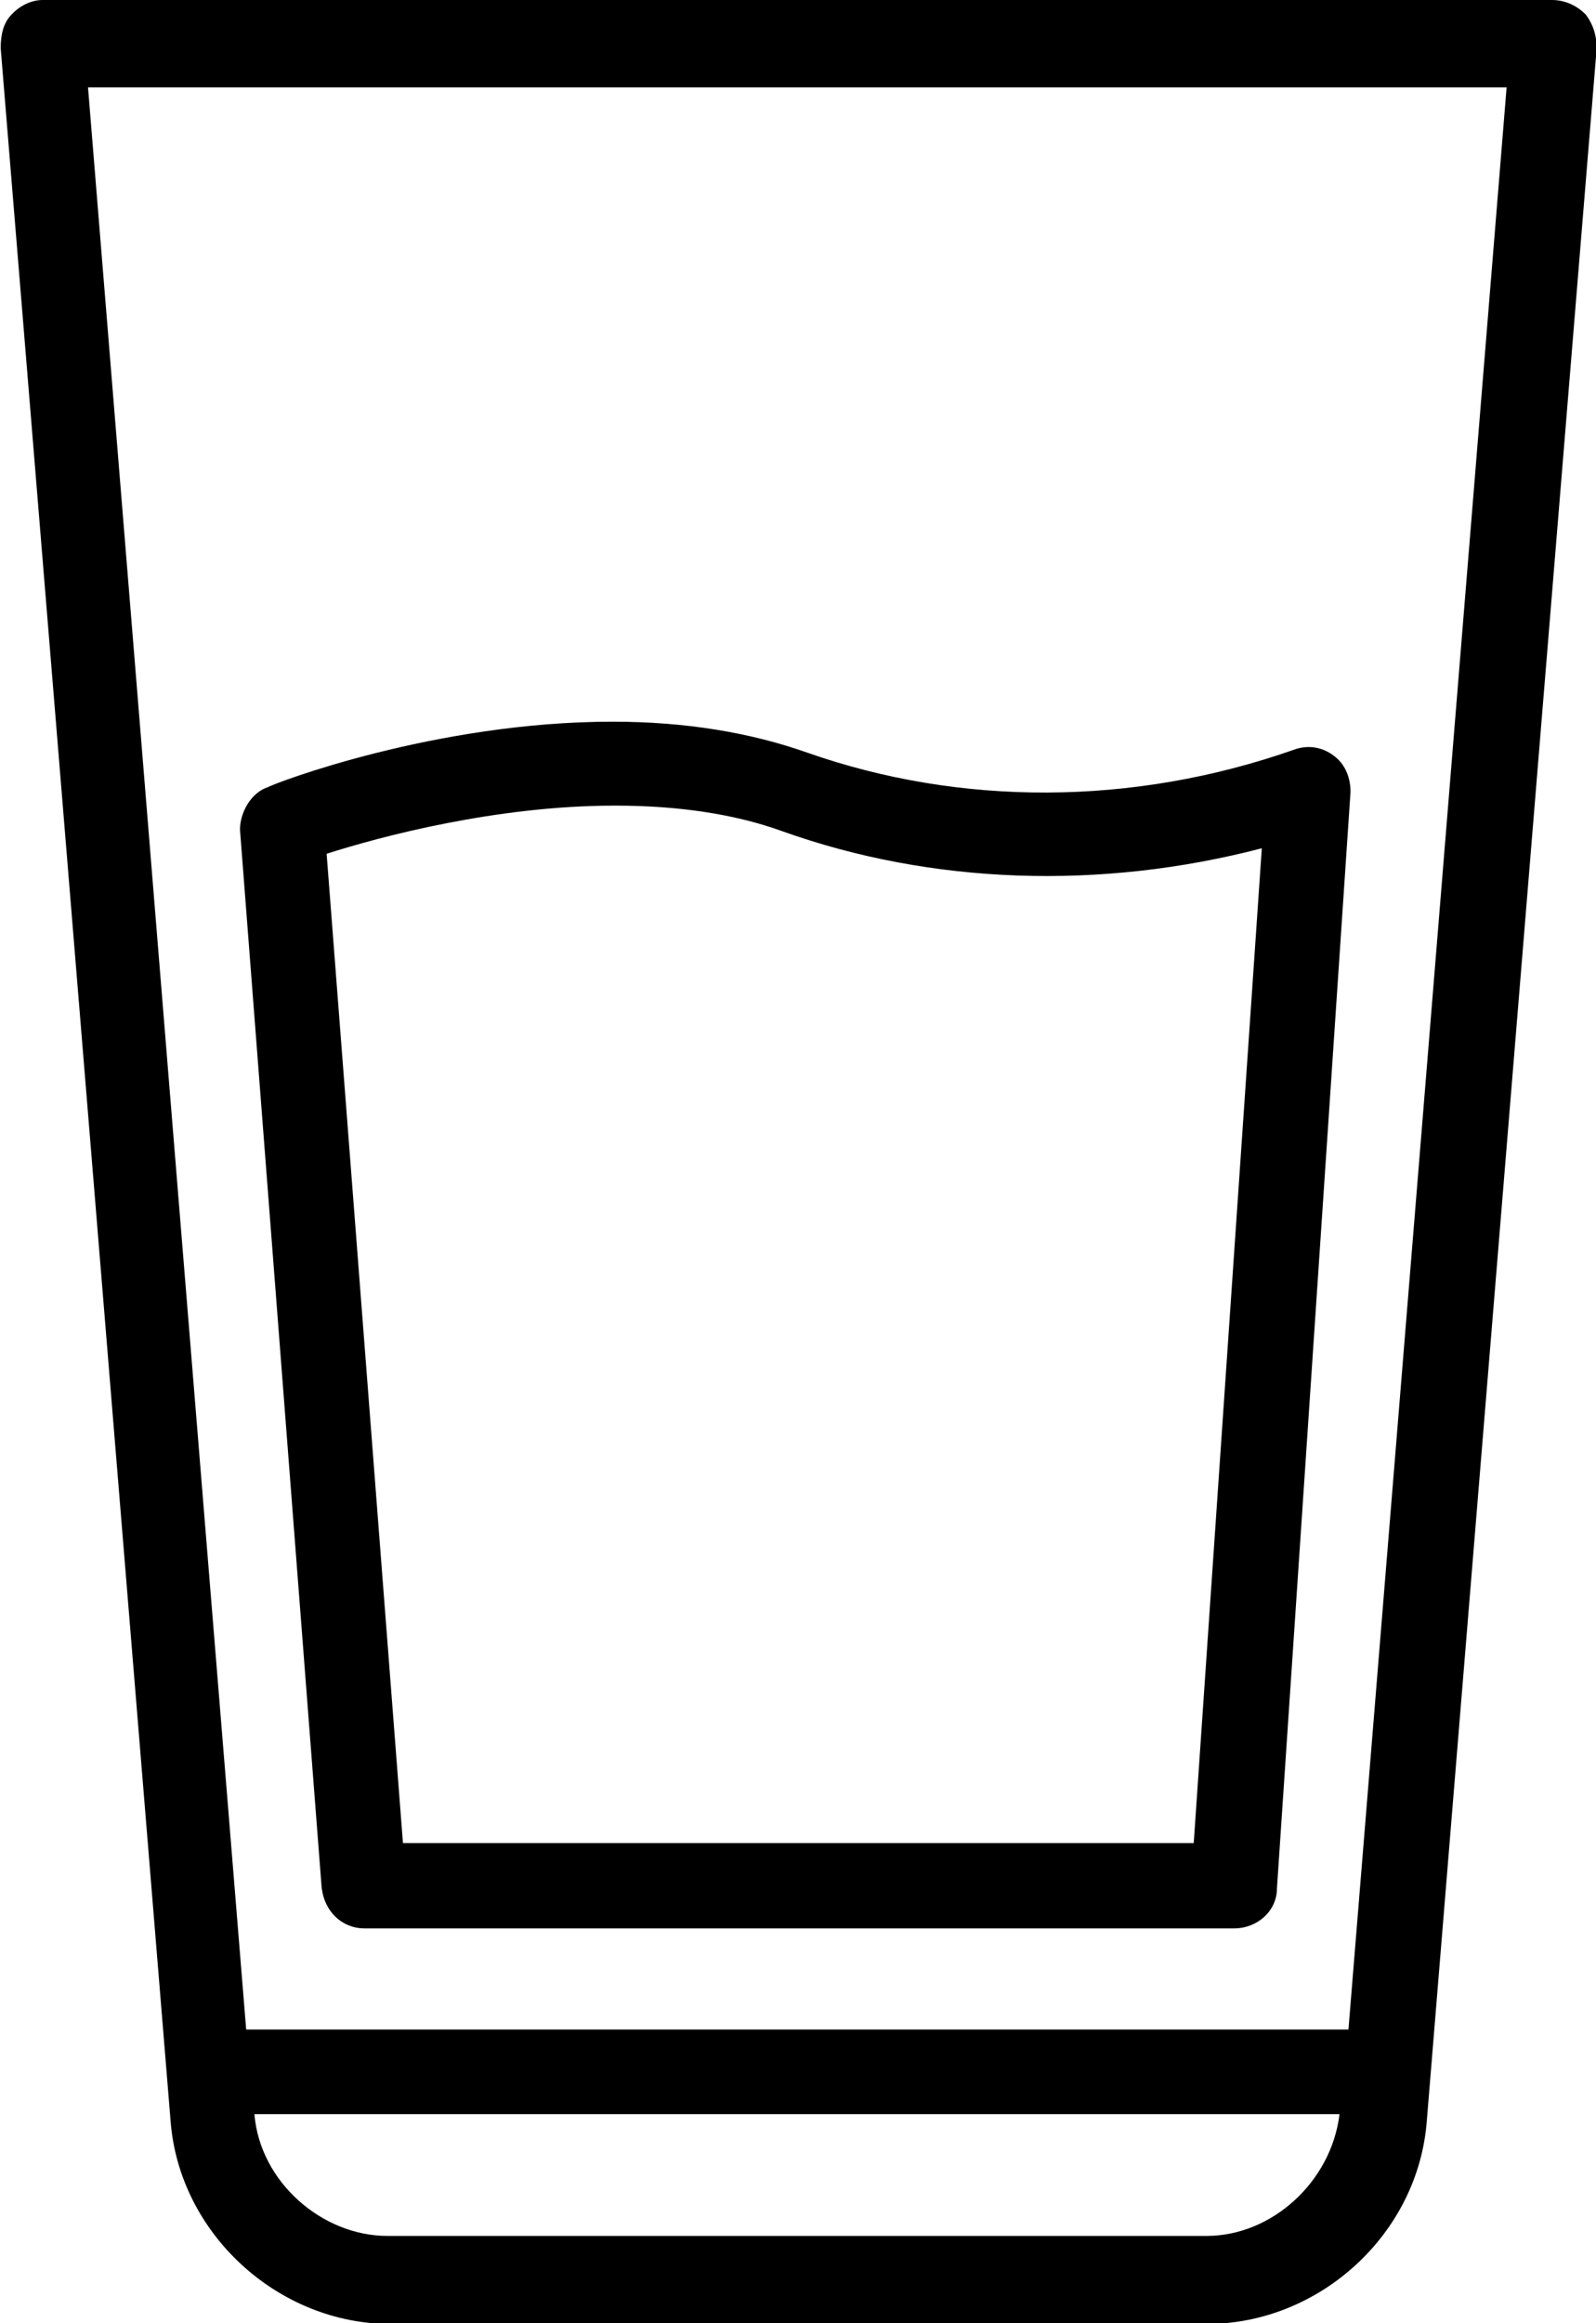 <?xml version="1.0" encoding="UTF-8"?> <!-- Creator: CorelDRAW 2019 (64-Bit) --> <svg xmlns="http://www.w3.org/2000/svg" xmlns:xlink="http://www.w3.org/1999/xlink" xmlns:xodm="http://www.corel.com/coreldraw/odm/2003" xml:space="preserve" width="6.297mm" height="9.162mm" style="shape-rendering:geometricPrecision; text-rendering:geometricPrecision; image-rendering:optimizeQuality; fill-rule:evenodd; clip-rule:evenodd" viewBox="0 0 23.21 33.77"> <defs> <style type="text/css"> <![CDATA[ .fil0 {fill:black} ]]> </style> </defs> <g id="Layer_x0020_1">  <g id="_2210034079328"> <path class="fil0" d="M22.56 0l-21.94 0c-0.16,0 -0.33,0.08 -0.45,0.21 -0.12,0.12 -0.16,0.29 -0.16,0.49l2.47 30.12c0.12,1.64 1.56,2.96 3.2,2.96l11.87 0c1.64,0 3.08,-1.31 3.2,-2.96l2.47 -30.12c0,-0.16 -0.04,-0.33 -0.16,-0.49 -0.12,-0.12 -0.29,-0.21 -0.49,-0.21zm-5.01 32.5l-11.92 0c-0.94,0 -1.85,-0.78 -1.93,-1.77l15.78 0c-0.12,0.99 -0.99,1.77 -1.93,1.77zm2.05 -3l-16.02 0 -2.3 -28.23 20.63 0 -2.3 28.23z"></path> <path class="fil0" d="M4.68 27.45c0.04,0.33 0.29,0.58 0.62,0.58l12.65 0c0.33,0 0.62,-0.25 0.62,-0.58l1.07 -15.94c0,-0.21 -0.08,-0.41 -0.25,-0.53 -0.16,-0.12 -0.37,-0.16 -0.58,-0.08 -2.34,0.82 -4.85,0.82 -7.07,0.04 -0.82,-0.29 -1.77,-0.45 -2.83,-0.45 -2.59,0 -4.93,0.9 -5.01,0.95 -0.25,0.08 -0.41,0.37 -0.41,0.62l1.19 15.41zm4.27 -15.74c0.9,0 1.73,0.12 2.42,0.37 2.18,0.78 4.64,0.86 6.98,0.25l-0.99 14.46 -11.5 0 -1.11 -14.38c0.78,-0.25 2.47,-0.7 4.19,-0.7z"></path> </g> </g> </svg> 
